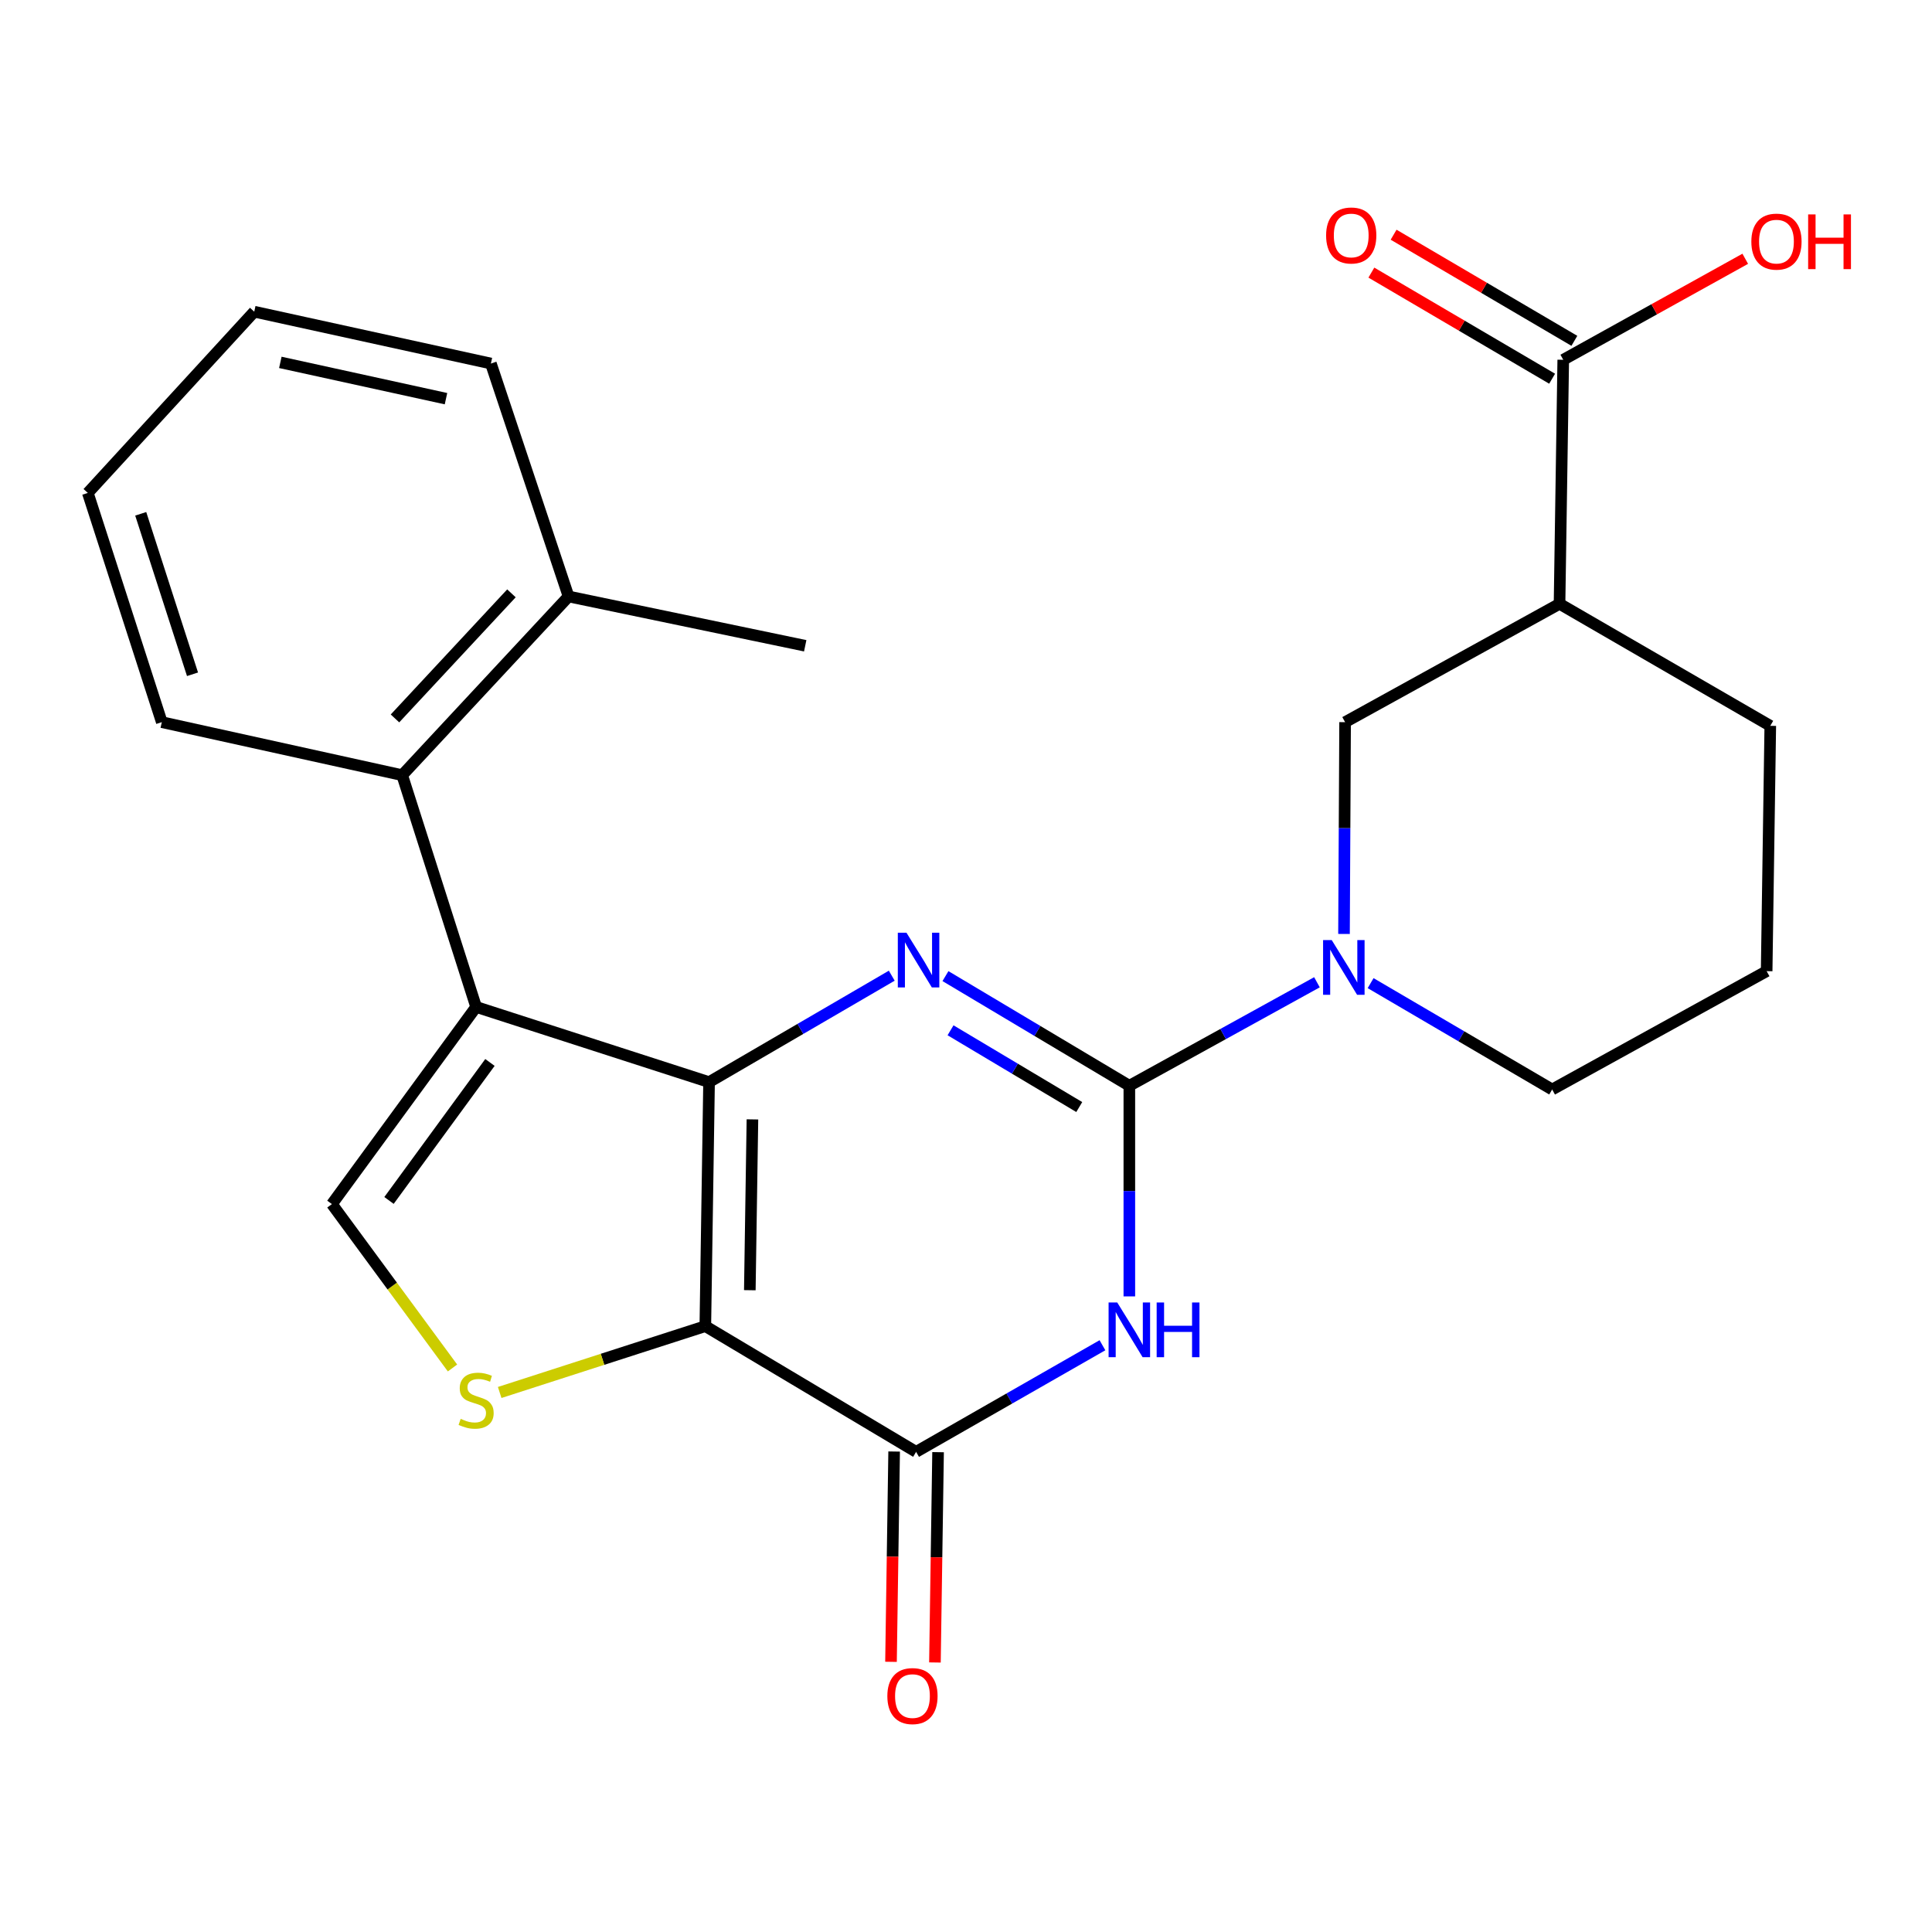<?xml version='1.0' encoding='iso-8859-1'?>
<svg version='1.1' baseProfile='full'
              xmlns='http://www.w3.org/2000/svg'
                      xmlns:rdkit='http://www.rdkit.org/xml'
                      xmlns:xlink='http://www.w3.org/1999/xlink'
                  xml:space='preserve'
width='1000px' height='1000px' viewBox='0 0 1000 1000'>
<!-- END OF HEADER -->
<rect style='opacity:1.0;fill:#FFFFFF;stroke:none' width='1000' height='1000' x='0' y='0'> </rect>
<path class='bond-0' d='M 367.009,560.103 L 365.076,686.408' style='fill:none;fill-rule:evenodd;stroke:#000000;stroke-width:6px;stroke-linecap:butt;stroke-linejoin:miter;stroke-opacity:1' />
<path class='bond-0' d='M 389.458,579.397 L 388.105,667.81' style='fill:none;fill-rule:evenodd;stroke:#000000;stroke-width:6px;stroke-linecap:butt;stroke-linejoin:miter;stroke-opacity:1' />
<path class='bond-2' d='M 367.009,560.103 L 414.29,532.56' style='fill:none;fill-rule:evenodd;stroke:#000000;stroke-width:6px;stroke-linecap:butt;stroke-linejoin:miter;stroke-opacity:1' />
<path class='bond-2' d='M 414.29,532.56 L 461.572,505.016' style='fill:none;fill-rule:evenodd;stroke:#0000FF;stroke-width:6px;stroke-linecap:butt;stroke-linejoin:miter;stroke-opacity:1' />
<path class='bond-3' d='M 367.009,560.103 L 246.44,521.19' style='fill:none;fill-rule:evenodd;stroke:#000000;stroke-width:6px;stroke-linecap:butt;stroke-linejoin:miter;stroke-opacity:1' />
<path class='bond-5' d='M 365.076,686.408 L 474.173,751.475' style='fill:none;fill-rule:evenodd;stroke:#000000;stroke-width:6px;stroke-linecap:butt;stroke-linejoin:miter;stroke-opacity:1' />
<path class='bond-6' d='M 365.076,686.408 L 311.856,703.576' style='fill:none;fill-rule:evenodd;stroke:#000000;stroke-width:6px;stroke-linecap:butt;stroke-linejoin:miter;stroke-opacity:1' />
<path class='bond-6' d='M 311.856,703.576 L 258.637,720.743' style='fill:none;fill-rule:evenodd;stroke:#CCCC00;stroke-width:6px;stroke-linecap:butt;stroke-linejoin:miter;stroke-opacity:1' />
<path class='bond-1' d='M 584.546,561.986 L 536.955,533.608' style='fill:none;fill-rule:evenodd;stroke:#000000;stroke-width:6px;stroke-linecap:butt;stroke-linejoin:miter;stroke-opacity:1' />
<path class='bond-1' d='M 536.955,533.608 L 489.365,505.23' style='fill:none;fill-rule:evenodd;stroke:#0000FF;stroke-width:6px;stroke-linecap:butt;stroke-linejoin:miter;stroke-opacity:1' />
<path class='bond-1' d='M 558.621,573.005 L 525.308,553.14' style='fill:none;fill-rule:evenodd;stroke:#000000;stroke-width:6px;stroke-linecap:butt;stroke-linejoin:miter;stroke-opacity:1' />
<path class='bond-1' d='M 525.308,553.14 L 491.995,533.276' style='fill:none;fill-rule:evenodd;stroke:#0000FF;stroke-width:6px;stroke-linecap:butt;stroke-linejoin:miter;stroke-opacity:1' />
<path class='bond-4' d='M 584.546,561.986 L 584.546,616.498' style='fill:none;fill-rule:evenodd;stroke:#000000;stroke-width:6px;stroke-linecap:butt;stroke-linejoin:miter;stroke-opacity:1' />
<path class='bond-4' d='M 584.546,616.498 L 584.546,671.01' style='fill:none;fill-rule:evenodd;stroke:#0000FF;stroke-width:6px;stroke-linecap:butt;stroke-linejoin:miter;stroke-opacity:1' />
<path class='bond-7' d='M 584.546,561.986 L 633.1,535.203' style='fill:none;fill-rule:evenodd;stroke:#000000;stroke-width:6px;stroke-linecap:butt;stroke-linejoin:miter;stroke-opacity:1' />
<path class='bond-7' d='M 633.1,535.203 L 681.653,508.42' style='fill:none;fill-rule:evenodd;stroke:#0000FF;stroke-width:6px;stroke-linecap:butt;stroke-linejoin:miter;stroke-opacity:1' />
<path class='bond-8' d='M 246.44,521.19 L 171.797,623.237' style='fill:none;fill-rule:evenodd;stroke:#000000;stroke-width:6px;stroke-linecap:butt;stroke-linejoin:miter;stroke-opacity:1' />
<path class='bond-8' d='M 253.599,549.923 L 201.349,621.356' style='fill:none;fill-rule:evenodd;stroke:#000000;stroke-width:6px;stroke-linecap:butt;stroke-linejoin:miter;stroke-opacity:1' />
<path class='bond-9' d='M 246.44,521.19 L 208.171,401.227' style='fill:none;fill-rule:evenodd;stroke:#000000;stroke-width:6px;stroke-linecap:butt;stroke-linejoin:miter;stroke-opacity:1' />
<path class='bond-26' d='M 570.627,696.292 L 522.4,723.883' style='fill:none;fill-rule:evenodd;stroke:#0000FF;stroke-width:6px;stroke-linecap:butt;stroke-linejoin:miter;stroke-opacity:1' />
<path class='bond-26' d='M 522.4,723.883 L 474.173,751.475' style='fill:none;fill-rule:evenodd;stroke:#000000;stroke-width:6px;stroke-linecap:butt;stroke-linejoin:miter;stroke-opacity:1' />
<path class='bond-13' d='M 462.803,751.305 L 461.992,805.731' style='fill:none;fill-rule:evenodd;stroke:#000000;stroke-width:6px;stroke-linecap:butt;stroke-linejoin:miter;stroke-opacity:1' />
<path class='bond-13' d='M 461.992,805.731 L 461.181,860.156' style='fill:none;fill-rule:evenodd;stroke:#FF0000;stroke-width:6px;stroke-linecap:butt;stroke-linejoin:miter;stroke-opacity:1' />
<path class='bond-13' d='M 485.543,751.644 L 484.732,806.07' style='fill:none;fill-rule:evenodd;stroke:#000000;stroke-width:6px;stroke-linecap:butt;stroke-linejoin:miter;stroke-opacity:1' />
<path class='bond-13' d='M 484.732,806.07 L 483.921,860.495' style='fill:none;fill-rule:evenodd;stroke:#FF0000;stroke-width:6px;stroke-linecap:butt;stroke-linejoin:miter;stroke-opacity:1' />
<path class='bond-25' d='M 234.212,708.059 L 203.004,665.648' style='fill:none;fill-rule:evenodd;stroke:#CCCC00;stroke-width:6px;stroke-linecap:butt;stroke-linejoin:miter;stroke-opacity:1' />
<path class='bond-25' d='M 203.004,665.648 L 171.797,623.237' style='fill:none;fill-rule:evenodd;stroke:#000000;stroke-width:6px;stroke-linecap:butt;stroke-linejoin:miter;stroke-opacity:1' />
<path class='bond-11' d='M 695.653,483.413 L 695.937,428.6' style='fill:none;fill-rule:evenodd;stroke:#0000FF;stroke-width:6px;stroke-linecap:butt;stroke-linejoin:miter;stroke-opacity:1' />
<path class='bond-11' d='M 695.937,428.6 L 696.22,373.786' style='fill:none;fill-rule:evenodd;stroke:#000000;stroke-width:6px;stroke-linecap:butt;stroke-linejoin:miter;stroke-opacity:1' />
<path class='bond-17' d='M 709.428,508.87 L 756.412,536.394' style='fill:none;fill-rule:evenodd;stroke:#0000FF;stroke-width:6px;stroke-linecap:butt;stroke-linejoin:miter;stroke-opacity:1' />
<path class='bond-17' d='M 756.412,536.394 L 803.397,563.919' style='fill:none;fill-rule:evenodd;stroke:#000000;stroke-width:6px;stroke-linecap:butt;stroke-linejoin:miter;stroke-opacity:1' />
<path class='bond-15' d='M 208.171,401.227 L 294.286,308.732' style='fill:none;fill-rule:evenodd;stroke:#000000;stroke-width:6px;stroke-linecap:butt;stroke-linejoin:miter;stroke-opacity:1' />
<path class='bond-15' d='M 204.444,371.857 L 264.724,307.11' style='fill:none;fill-rule:evenodd;stroke:#000000;stroke-width:6px;stroke-linecap:butt;stroke-linejoin:miter;stroke-opacity:1' />
<path class='bond-19' d='M 208.171,401.227 L 83.749,373.786' style='fill:none;fill-rule:evenodd;stroke:#000000;stroke-width:6px;stroke-linecap:butt;stroke-linejoin:miter;stroke-opacity:1' />
<path class='bond-10' d='M 807.212,312.535 L 696.22,373.786' style='fill:none;fill-rule:evenodd;stroke:#000000;stroke-width:6px;stroke-linecap:butt;stroke-linejoin:miter;stroke-opacity:1' />
<path class='bond-12' d='M 807.212,312.535 L 809.133,186.218' style='fill:none;fill-rule:evenodd;stroke:#000000;stroke-width:6px;stroke-linecap:butt;stroke-linejoin:miter;stroke-opacity:1' />
<path class='bond-28' d='M 807.212,312.535 L 916.296,375.694' style='fill:none;fill-rule:evenodd;stroke:#000000;stroke-width:6px;stroke-linecap:butt;stroke-linejoin:miter;stroke-opacity:1' />
<path class='bond-14' d='M 814.889,176.412 L 768.109,148.95' style='fill:none;fill-rule:evenodd;stroke:#000000;stroke-width:6px;stroke-linecap:butt;stroke-linejoin:miter;stroke-opacity:1' />
<path class='bond-14' d='M 768.109,148.95 L 721.329,121.488' style='fill:none;fill-rule:evenodd;stroke:#FF0000;stroke-width:6px;stroke-linecap:butt;stroke-linejoin:miter;stroke-opacity:1' />
<path class='bond-14' d='M 803.376,196.024 L 756.596,168.562' style='fill:none;fill-rule:evenodd;stroke:#000000;stroke-width:6px;stroke-linecap:butt;stroke-linejoin:miter;stroke-opacity:1' />
<path class='bond-14' d='M 756.596,168.562 L 709.816,141.101' style='fill:none;fill-rule:evenodd;stroke:#FF0000;stroke-width:6px;stroke-linecap:butt;stroke-linejoin:miter;stroke-opacity:1' />
<path class='bond-16' d='M 809.133,186.218 L 856.235,160.081' style='fill:none;fill-rule:evenodd;stroke:#000000;stroke-width:6px;stroke-linecap:butt;stroke-linejoin:miter;stroke-opacity:1' />
<path class='bond-16' d='M 856.235,160.081 L 903.338,133.944' style='fill:none;fill-rule:evenodd;stroke:#FF0000;stroke-width:6px;stroke-linecap:butt;stroke-linejoin:miter;stroke-opacity:1' />
<path class='bond-21' d='M 294.286,308.732 L 416.776,334.253' style='fill:none;fill-rule:evenodd;stroke:#000000;stroke-width:6px;stroke-linecap:butt;stroke-linejoin:miter;stroke-opacity:1' />
<path class='bond-22' d='M 294.286,308.732 L 254.084,188.163' style='fill:none;fill-rule:evenodd;stroke:#000000;stroke-width:6px;stroke-linecap:butt;stroke-linejoin:miter;stroke-opacity:1' />
<path class='bond-20' d='M 803.397,563.919 L 914.414,502.668' style='fill:none;fill-rule:evenodd;stroke:#000000;stroke-width:6px;stroke-linecap:butt;stroke-linejoin:miter;stroke-opacity:1' />
<path class='bond-18' d='M 916.296,375.694 L 914.414,502.668' style='fill:none;fill-rule:evenodd;stroke:#000000;stroke-width:6px;stroke-linecap:butt;stroke-linejoin:miter;stroke-opacity:1' />
<path class='bond-23' d='M 83.749,373.786 L 45.455,255.138' style='fill:none;fill-rule:evenodd;stroke:#000000;stroke-width:6px;stroke-linecap:butt;stroke-linejoin:miter;stroke-opacity:1' />
<path class='bond-23' d='M 99.647,349.003 L 72.841,265.95' style='fill:none;fill-rule:evenodd;stroke:#000000;stroke-width:6px;stroke-linecap:butt;stroke-linejoin:miter;stroke-opacity:1' />
<path class='bond-27' d='M 254.084,188.163 L 131.595,161.328' style='fill:none;fill-rule:evenodd;stroke:#000000;stroke-width:6px;stroke-linecap:butt;stroke-linejoin:miter;stroke-opacity:1' />
<path class='bond-27' d='M 230.844,206.353 L 145.101,187.568' style='fill:none;fill-rule:evenodd;stroke:#000000;stroke-width:6px;stroke-linecap:butt;stroke-linejoin:miter;stroke-opacity:1' />
<path class='bond-24' d='M 45.455,255.138 L 131.595,161.328' style='fill:none;fill-rule:evenodd;stroke:#000000;stroke-width:6px;stroke-linecap:butt;stroke-linejoin:miter;stroke-opacity:1' />
<path  class='atom-3' d='M 469.189 482.772
L 478.469 497.772
Q 479.389 499.252, 480.869 501.932
Q 482.349 504.612, 482.429 504.772
L 482.429 482.772
L 486.189 482.772
L 486.189 511.092
L 482.309 511.092
L 472.349 494.692
Q 471.189 492.772, 469.949 490.572
Q 468.749 488.372, 468.389 487.692
L 468.389 511.092
L 464.709 511.092
L 464.709 482.772
L 469.189 482.772
' fill='#0000FF'/>
<path  class='atom-5' d='M 578.286 674.168
L 587.566 689.168
Q 588.486 690.648, 589.966 693.328
Q 591.446 696.008, 591.526 696.168
L 591.526 674.168
L 595.286 674.168
L 595.286 702.488
L 591.406 702.488
L 581.446 686.088
Q 580.286 684.168, 579.046 681.968
Q 577.846 679.768, 577.486 679.088
L 577.486 702.488
L 573.806 702.488
L 573.806 674.168
L 578.286 674.168
' fill='#0000FF'/>
<path  class='atom-5' d='M 598.686 674.168
L 602.526 674.168
L 602.526 686.208
L 617.006 686.208
L 617.006 674.168
L 620.846 674.168
L 620.846 702.488
L 617.006 702.488
L 617.006 689.408
L 602.526 689.408
L 602.526 702.488
L 598.686 702.488
L 598.686 674.168
' fill='#0000FF'/>
<path  class='atom-7' d='M 238.44 734.397
Q 238.76 734.517, 240.08 735.077
Q 241.4 735.637, 242.84 735.997
Q 244.32 736.317, 245.76 736.317
Q 248.44 736.317, 250 735.037
Q 251.56 733.717, 251.56 731.437
Q 251.56 729.877, 250.76 728.917
Q 250 727.957, 248.8 727.437
Q 247.6 726.917, 245.6 726.317
Q 243.08 725.557, 241.56 724.837
Q 240.08 724.117, 239 722.597
Q 237.96 721.077, 237.96 718.517
Q 237.96 714.957, 240.36 712.757
Q 242.8 710.557, 247.6 710.557
Q 250.88 710.557, 254.6 712.117
L 253.68 715.197
Q 250.28 713.797, 247.72 713.797
Q 244.96 713.797, 243.44 714.957
Q 241.92 716.077, 241.96 718.037
Q 241.96 719.557, 242.72 720.477
Q 243.52 721.397, 244.64 721.917
Q 245.8 722.437, 247.72 723.037
Q 250.28 723.837, 251.8 724.637
Q 253.32 725.437, 254.4 727.077
Q 255.52 728.677, 255.52 731.437
Q 255.52 735.357, 252.88 737.477
Q 250.28 739.557, 245.92 739.557
Q 243.4 739.557, 241.48 738.997
Q 239.6 738.477, 237.36 737.557
L 238.44 734.397
' fill='#CCCC00'/>
<path  class='atom-8' d='M 689.303 486.588
L 698.583 501.588
Q 699.503 503.068, 700.983 505.748
Q 702.463 508.428, 702.543 508.588
L 702.543 486.588
L 706.303 486.588
L 706.303 514.908
L 702.423 514.908
L 692.463 498.508
Q 691.303 496.588, 690.063 494.388
Q 688.863 492.188, 688.503 491.508
L 688.503 514.908
L 684.823 514.908
L 684.823 486.588
L 689.303 486.588
' fill='#0000FF'/>
<path  class='atom-14' d='M 459.29 877.885
Q 459.29 871.085, 462.65 867.285
Q 466.01 863.485, 472.29 863.485
Q 478.57 863.485, 481.93 867.285
Q 485.29 871.085, 485.29 877.885
Q 485.29 884.765, 481.89 888.685
Q 478.49 892.565, 472.29 892.565
Q 466.05 892.565, 462.65 888.685
Q 459.29 884.805, 459.29 877.885
M 472.29 889.365
Q 476.61 889.365, 478.93 886.485
Q 481.29 883.565, 481.29 877.885
Q 481.29 872.325, 478.93 869.525
Q 476.61 866.685, 472.29 866.685
Q 467.97 866.685, 465.61 869.485
Q 463.29 872.285, 463.29 877.885
Q 463.29 883.605, 465.61 886.485
Q 467.97 889.365, 472.29 889.365
' fill='#FF0000'/>
<path  class='atom-15' d='M 686.391 121.876
Q 686.391 115.076, 689.751 111.276
Q 693.111 107.476, 699.391 107.476
Q 705.671 107.476, 709.031 111.276
Q 712.391 115.076, 712.391 121.876
Q 712.391 128.756, 708.991 132.676
Q 705.591 136.556, 699.391 136.556
Q 693.151 136.556, 689.751 132.676
Q 686.391 128.796, 686.391 121.876
M 699.391 133.356
Q 703.711 133.356, 706.031 130.476
Q 708.391 127.556, 708.391 121.876
Q 708.391 116.316, 706.031 113.516
Q 703.711 110.676, 699.391 110.676
Q 695.071 110.676, 692.711 113.476
Q 690.391 116.276, 690.391 121.876
Q 690.391 127.596, 692.711 130.476
Q 695.071 133.356, 699.391 133.356
' fill='#FF0000'/>
<path  class='atom-17' d='M 906.493 125.059
Q 906.493 118.259, 909.853 114.459
Q 913.213 110.659, 919.493 110.659
Q 925.773 110.659, 929.133 114.459
Q 932.493 118.259, 932.493 125.059
Q 932.493 131.939, 929.093 135.859
Q 925.693 139.739, 919.493 139.739
Q 913.253 139.739, 909.853 135.859
Q 906.493 131.979, 906.493 125.059
M 919.493 136.539
Q 923.813 136.539, 926.133 133.659
Q 928.493 130.739, 928.493 125.059
Q 928.493 119.499, 926.133 116.699
Q 923.813 113.859, 919.493 113.859
Q 915.173 113.859, 912.813 116.659
Q 910.493 119.459, 910.493 125.059
Q 910.493 130.779, 912.813 133.659
Q 915.173 136.539, 919.493 136.539
' fill='#FF0000'/>
<path  class='atom-17' d='M 935.893 110.979
L 939.733 110.979
L 939.733 123.019
L 954.213 123.019
L 954.213 110.979
L 958.053 110.979
L 958.053 139.299
L 954.213 139.299
L 954.213 126.219
L 939.733 126.219
L 939.733 139.299
L 935.893 139.299
L 935.893 110.979
' fill='#FF0000'/>
</svg>
